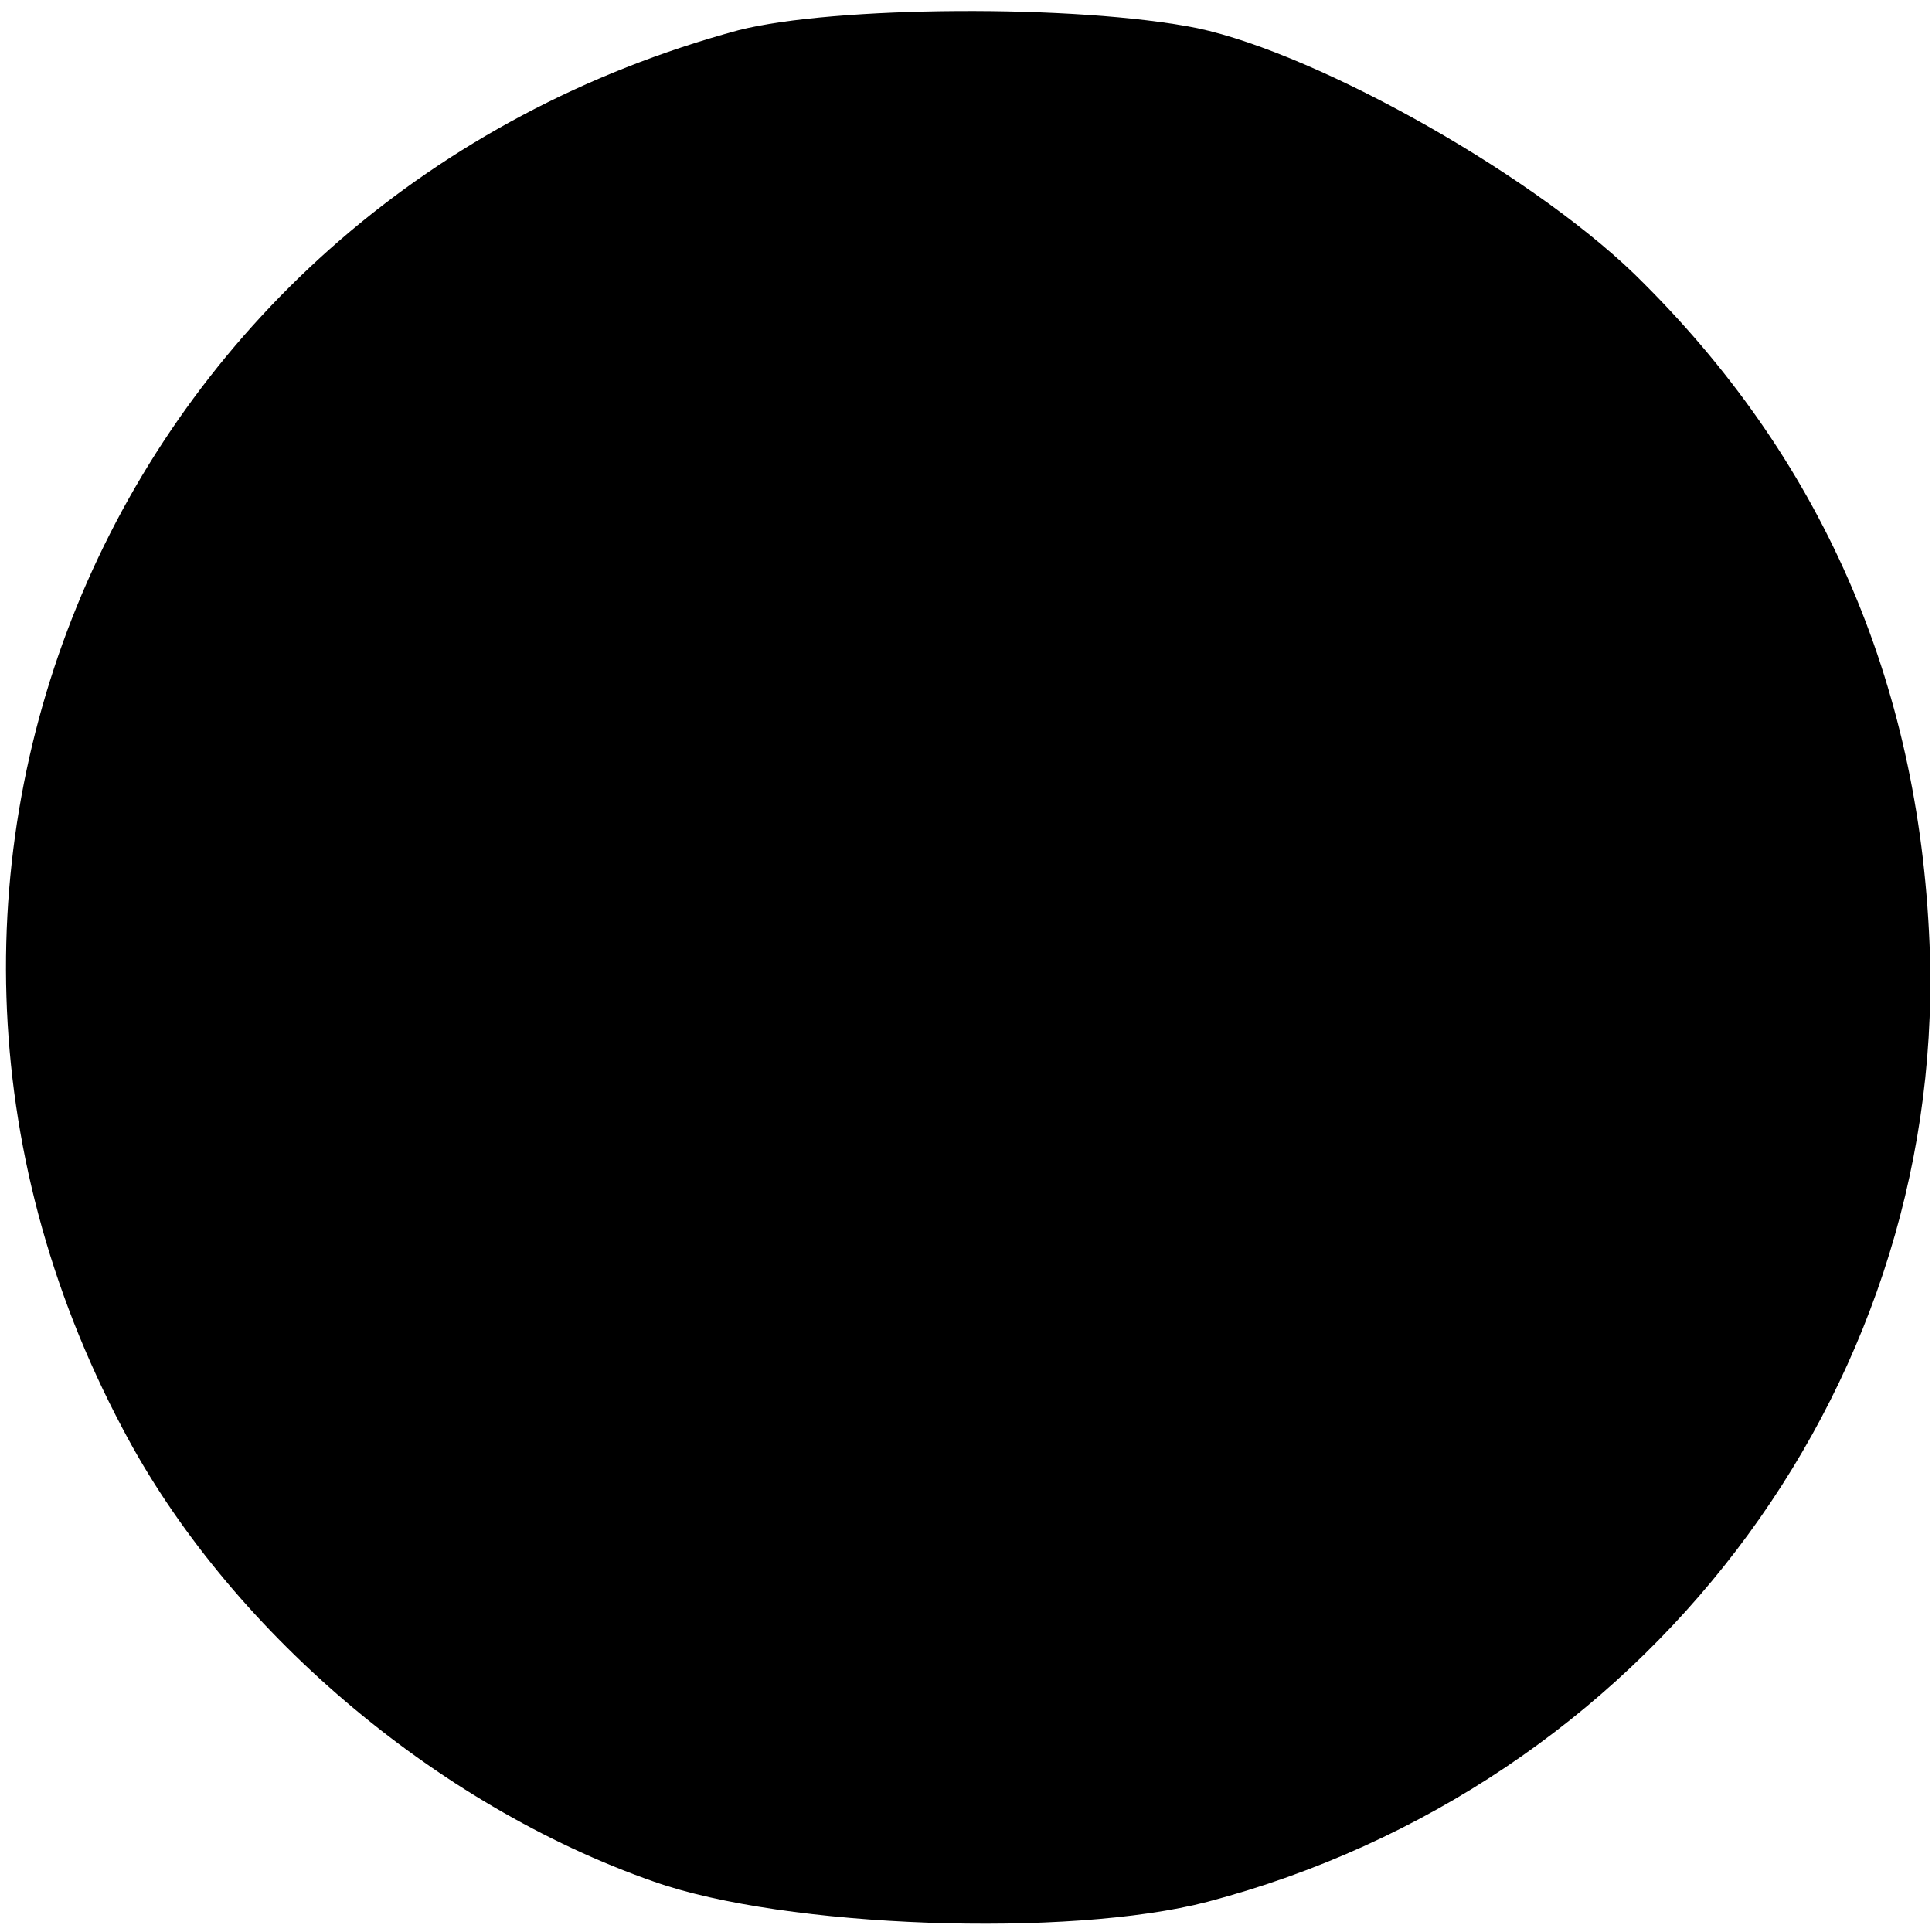 <?xml version="1.0" standalone="no"?>
<!DOCTYPE svg PUBLIC "-//W3C//DTD SVG 20010904//EN"
 "http://www.w3.org/TR/2001/REC-SVG-20010904/DTD/svg10.dtd">
<svg version="1.0" xmlns="http://www.w3.org/2000/svg"
 width="96pt" height="96pt" viewBox="0 0 96 96"
 preserveAspectRatio="xMidYMid meet">
<g transform="translate(0,96) scale(0.1,-0.1)"
fill="#000000" stroke="none">
<path d="M367 945 c-307 -83 -454 -416 -306 -695 52 -99 155 -187 264 -225 65
-23 206 -28 275 -10 216 57 365 252 359 470 -4 131 -51 243 -142 334 -51 52
-161 114 -222 127 -60 12 -181 11 -228 -1z"/>
</g>
</svg>
